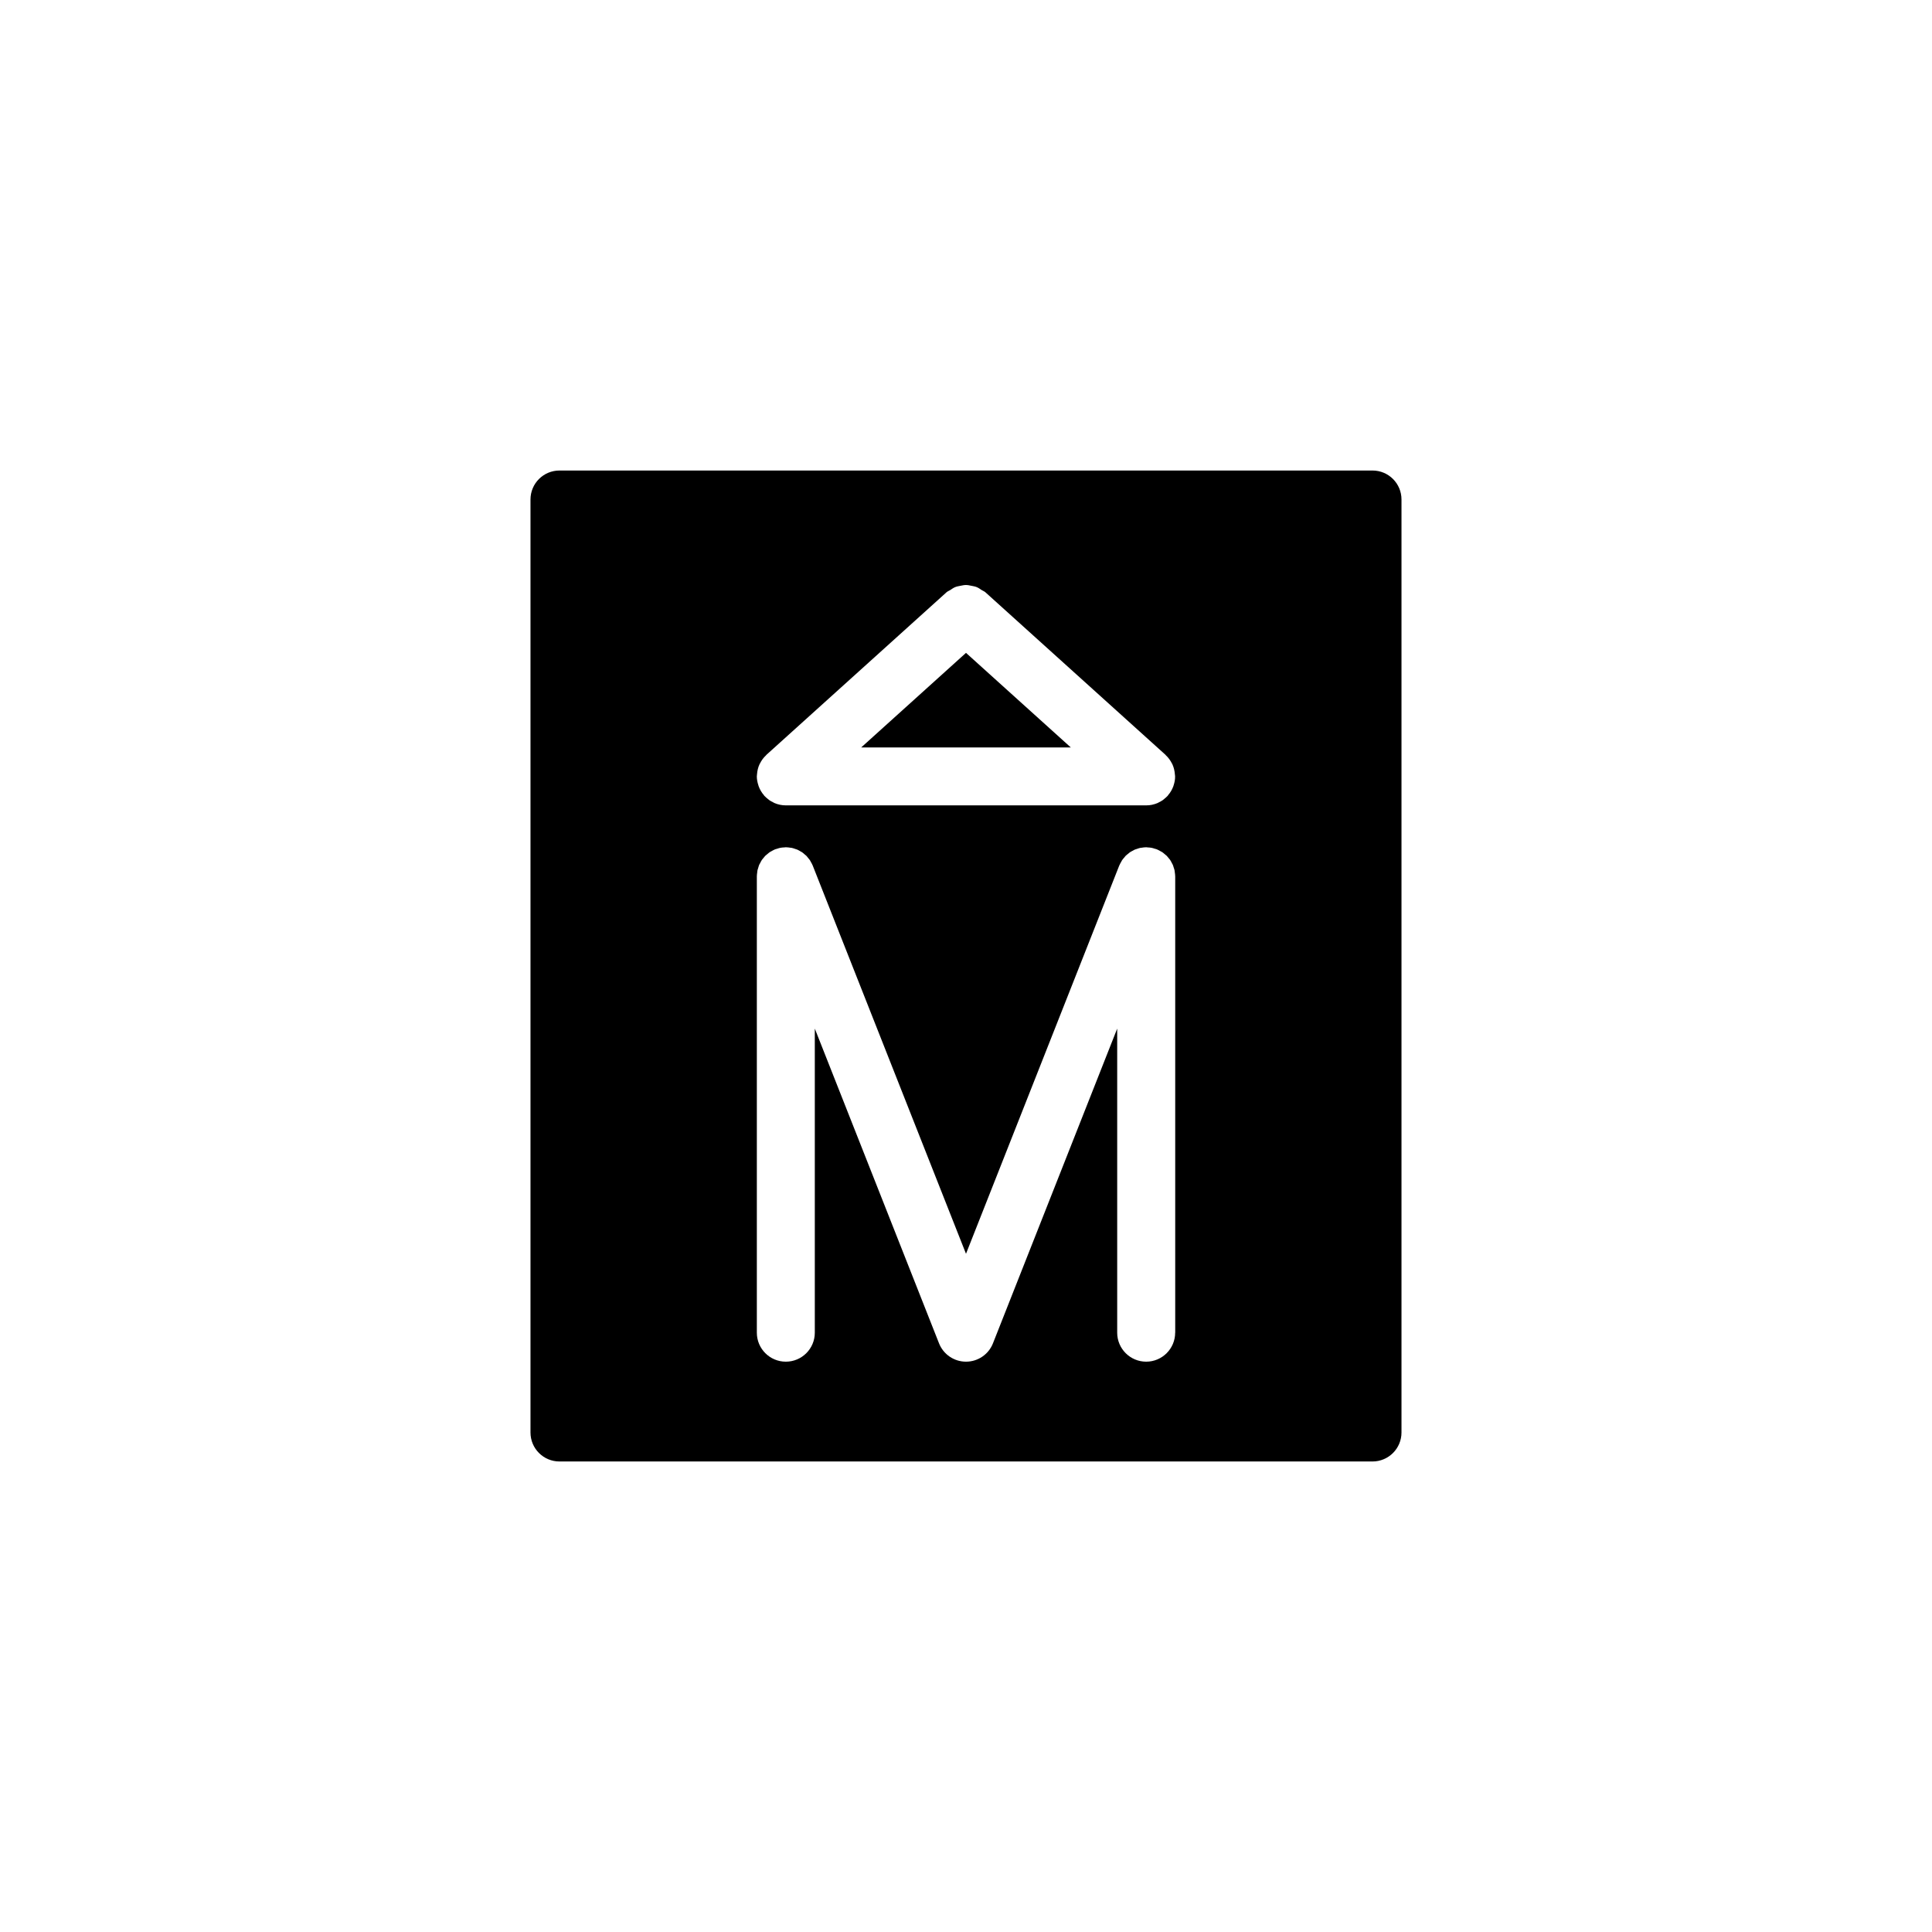 <?xml version="1.0" encoding="utf-8"?>
<!-- Generator: Adobe Illustrator 16.0.0, SVG Export Plug-In . SVG Version: 6.00 Build 0)  -->
<!DOCTYPE svg PUBLIC "-//W3C//DTD SVG 1.1//EN" "http://www.w3.org/Graphics/SVG/1.1/DTD/svg11.dtd">
<svg version="1.1" id="Layer_1" xmlns="http://www.w3.org/2000/svg" xmlns:xlink="http://www.w3.org/1999/xlink" x="0px" y="0px"
	 width="100px" height="100px" viewBox="0 0 100 100" enable-background="new 0 0 100 100" xml:space="preserve">
<g>
	<polygon points="44.575,38.688 55.425,38.688 50,33.792 	"/>
	<path d="M71.042,24.354H28.958c-0.829,0-1.5,0.671-1.5,1.5v48.292c0,0.828,0.671,1.5,1.5,1.5h42.083c0.828,0,1.5-0.672,1.5-1.5
		V25.854C72.542,25.026,71.87,24.354,71.042,24.354z M60.826,68.98c0,0.828-0.672,1.5-1.5,1.5s-1.5-0.672-1.5-1.5V53.24
		l-6.431,16.291C51.169,70.104,50.616,70.48,50,70.48s-1.169-0.376-1.396-0.949l-6.43-16.291v15.74c0,0.828-0.671,1.5-1.5,1.5
		s-1.5-0.672-1.5-1.5V45.354c0-0.005,0.001-0.011,0.001-0.016c0.001-0.061,0.01-0.12,0.018-0.18c0.005-0.039,0.006-0.08,0.015-0.118
		c0.01-0.045,0.027-0.088,0.041-0.132c0.015-0.049,0.027-0.1,0.047-0.146c0.015-0.034,0.036-0.065,0.054-0.099
		c0.027-0.052,0.052-0.105,0.084-0.153c0.026-0.038,0.059-0.071,0.088-0.107c0.031-0.038,0.06-0.078,0.095-0.113
		c0.031-0.03,0.067-0.055,0.101-0.083c0.042-0.035,0.082-0.072,0.126-0.102c0.028-0.019,0.059-0.031,0.088-0.048
		c0.058-0.033,0.116-0.066,0.178-0.092c0.004-0.001,0.008-0.004,0.013-0.006c0.033-0.013,0.068-0.018,0.102-0.029
		c0.055-0.018,0.109-0.037,0.167-0.048c0.066-0.013,0.131-0.016,0.197-0.02c0.029-0.001,0.056-0.008,0.084-0.008
		c0.004,0,0.008,0.001,0.012,0.001c0.076,0.001,0.149,0.011,0.223,0.022c0.025,0.004,0.051,0.004,0.075,0.009
		c0.065,0.014,0.128,0.037,0.19,0.059c0.029,0.011,0.061,0.017,0.089,0.029c0.058,0.024,0.111,0.058,0.165,0.089
		c0.029,0.017,0.06,0.03,0.088,0.049c0.051,0.035,0.097,0.078,0.144,0.119c0.025,0.022,0.053,0.041,0.077,0.064
		c0.035,0.035,0.063,0.076,0.094,0.115c0.031,0.038,0.064,0.073,0.091,0.113c0.02,0.029,0.033,0.063,0.051,0.093
		c0.032,0.056,0.064,0.112,0.089,0.173c0.001,0.004,0.004,0.008,0.006,0.013L50,64.896l7.931-20.092
		c0.002-0.005,0.006-0.01,0.008-0.015c0.023-0.058,0.056-0.111,0.086-0.166c0.019-0.033,0.033-0.067,0.053-0.098
		c0.031-0.047,0.07-0.088,0.106-0.131c0.026-0.031,0.049-0.066,0.078-0.095c0.04-0.04,0.086-0.073,0.13-0.109
		c0.03-0.024,0.059-0.053,0.091-0.075c0.048-0.033,0.102-0.058,0.153-0.085c0.033-0.018,0.064-0.039,0.099-0.054
		c0.04-0.017,0.083-0.027,0.125-0.041c0.052-0.017,0.103-0.037,0.156-0.048c0.028-0.006,0.059-0.006,0.088-0.011
		c0.069-0.011,0.14-0.021,0.211-0.021c0.004,0,0.008-0.001,0.012-0.001c0.029,0,0.057,0.007,0.086,0.009
		c0.065,0.003,0.131,0.007,0.196,0.02c0.057,0.011,0.109,0.03,0.164,0.047c0.034,0.011,0.07,0.016,0.104,0.03
		c0.005,0.002,0.008,0.005,0.013,0.007c0.063,0.025,0.119,0.058,0.177,0.091c0.029,0.017,0.061,0.029,0.089,0.048
		c0.046,0.03,0.086,0.068,0.128,0.103c0.033,0.027,0.069,0.052,0.099,0.082c0.036,0.035,0.064,0.076,0.097,0.114
		c0.028,0.036,0.062,0.068,0.087,0.106c0.032,0.047,0.056,0.099,0.083,0.149c0.018,0.035,0.04,0.067,0.055,0.103
		c0.02,0.045,0.031,0.094,0.046,0.141c0.015,0.046,0.033,0.091,0.043,0.138c0.008,0.036,0.009,0.074,0.014,0.111
		c0.009,0.063,0.019,0.124,0.019,0.188c0,0.005,0.002,0.01,0.002,0.015V68.98z M60.749,40.64c-0.007,0.022-0.012,0.043-0.02,0.064
		c-0.063,0.171-0.156,0.325-0.273,0.459c-0.007,0.009-0.009,0.02-0.017,0.029s-0.018,0.014-0.025,0.023
		c-0.047,0.049-0.1,0.093-0.152,0.136c-0.027,0.021-0.053,0.046-0.08,0.066c-0.06,0.041-0.123,0.074-0.188,0.106
		c-0.025,0.013-0.049,0.03-0.075,0.041c-0.089,0.038-0.182,0.067-0.277,0.088c-0.004,0-0.007,0.002-0.01,0.003
		c-0.099,0.021-0.2,0.031-0.305,0.031H40.674c-0.21,0-0.411-0.044-0.592-0.123c-0.024-0.01-0.046-0.026-0.07-0.038
		c-0.067-0.033-0.133-0.068-0.194-0.11c-0.027-0.019-0.051-0.043-0.077-0.063c-0.055-0.044-0.108-0.089-0.156-0.14
		c-0.008-0.008-0.018-0.014-0.025-0.022s-0.009-0.02-0.017-0.028c-0.117-0.135-0.21-0.29-0.273-0.461
		c-0.008-0.021-0.013-0.041-0.019-0.062c-0.046-0.144-0.078-0.294-0.078-0.454c0-0.018,0.005-0.035,0.005-0.053
		c0.001-0.021,0.005-0.041,0.006-0.063c0.014-0.178,0.054-0.347,0.125-0.502c0.007-0.015,0.016-0.027,0.023-0.042
		c0.081-0.165,0.189-0.312,0.323-0.436c0.006-0.005,0.007-0.013,0.013-0.018l9.326-8.417c0.058-0.052,0.128-0.072,0.19-0.113
		c0.085-0.056,0.164-0.115,0.256-0.152s0.185-0.051,0.28-0.07c0.093-0.018,0.182-0.039,0.276-0.039c0.098,0,0.19,0.021,0.287,0.041
		c0.093,0.018,0.183,0.032,0.271,0.068c0.093,0.037,0.172,0.096,0.257,0.152c0.063,0.041,0.134,0.062,0.191,0.113l9.326,8.417
		c0.006,0.005,0.008,0.013,0.014,0.019c0.133,0.123,0.24,0.271,0.322,0.435c0.007,0.015,0.017,0.028,0.023,0.043
		c0.069,0.155,0.11,0.324,0.124,0.501c0.002,0.022,0.006,0.042,0.007,0.064c0,0.018,0.005,0.034,0.005,0.052
		C60.826,40.347,60.795,40.497,60.749,40.64z"/>
</g>
</svg>
